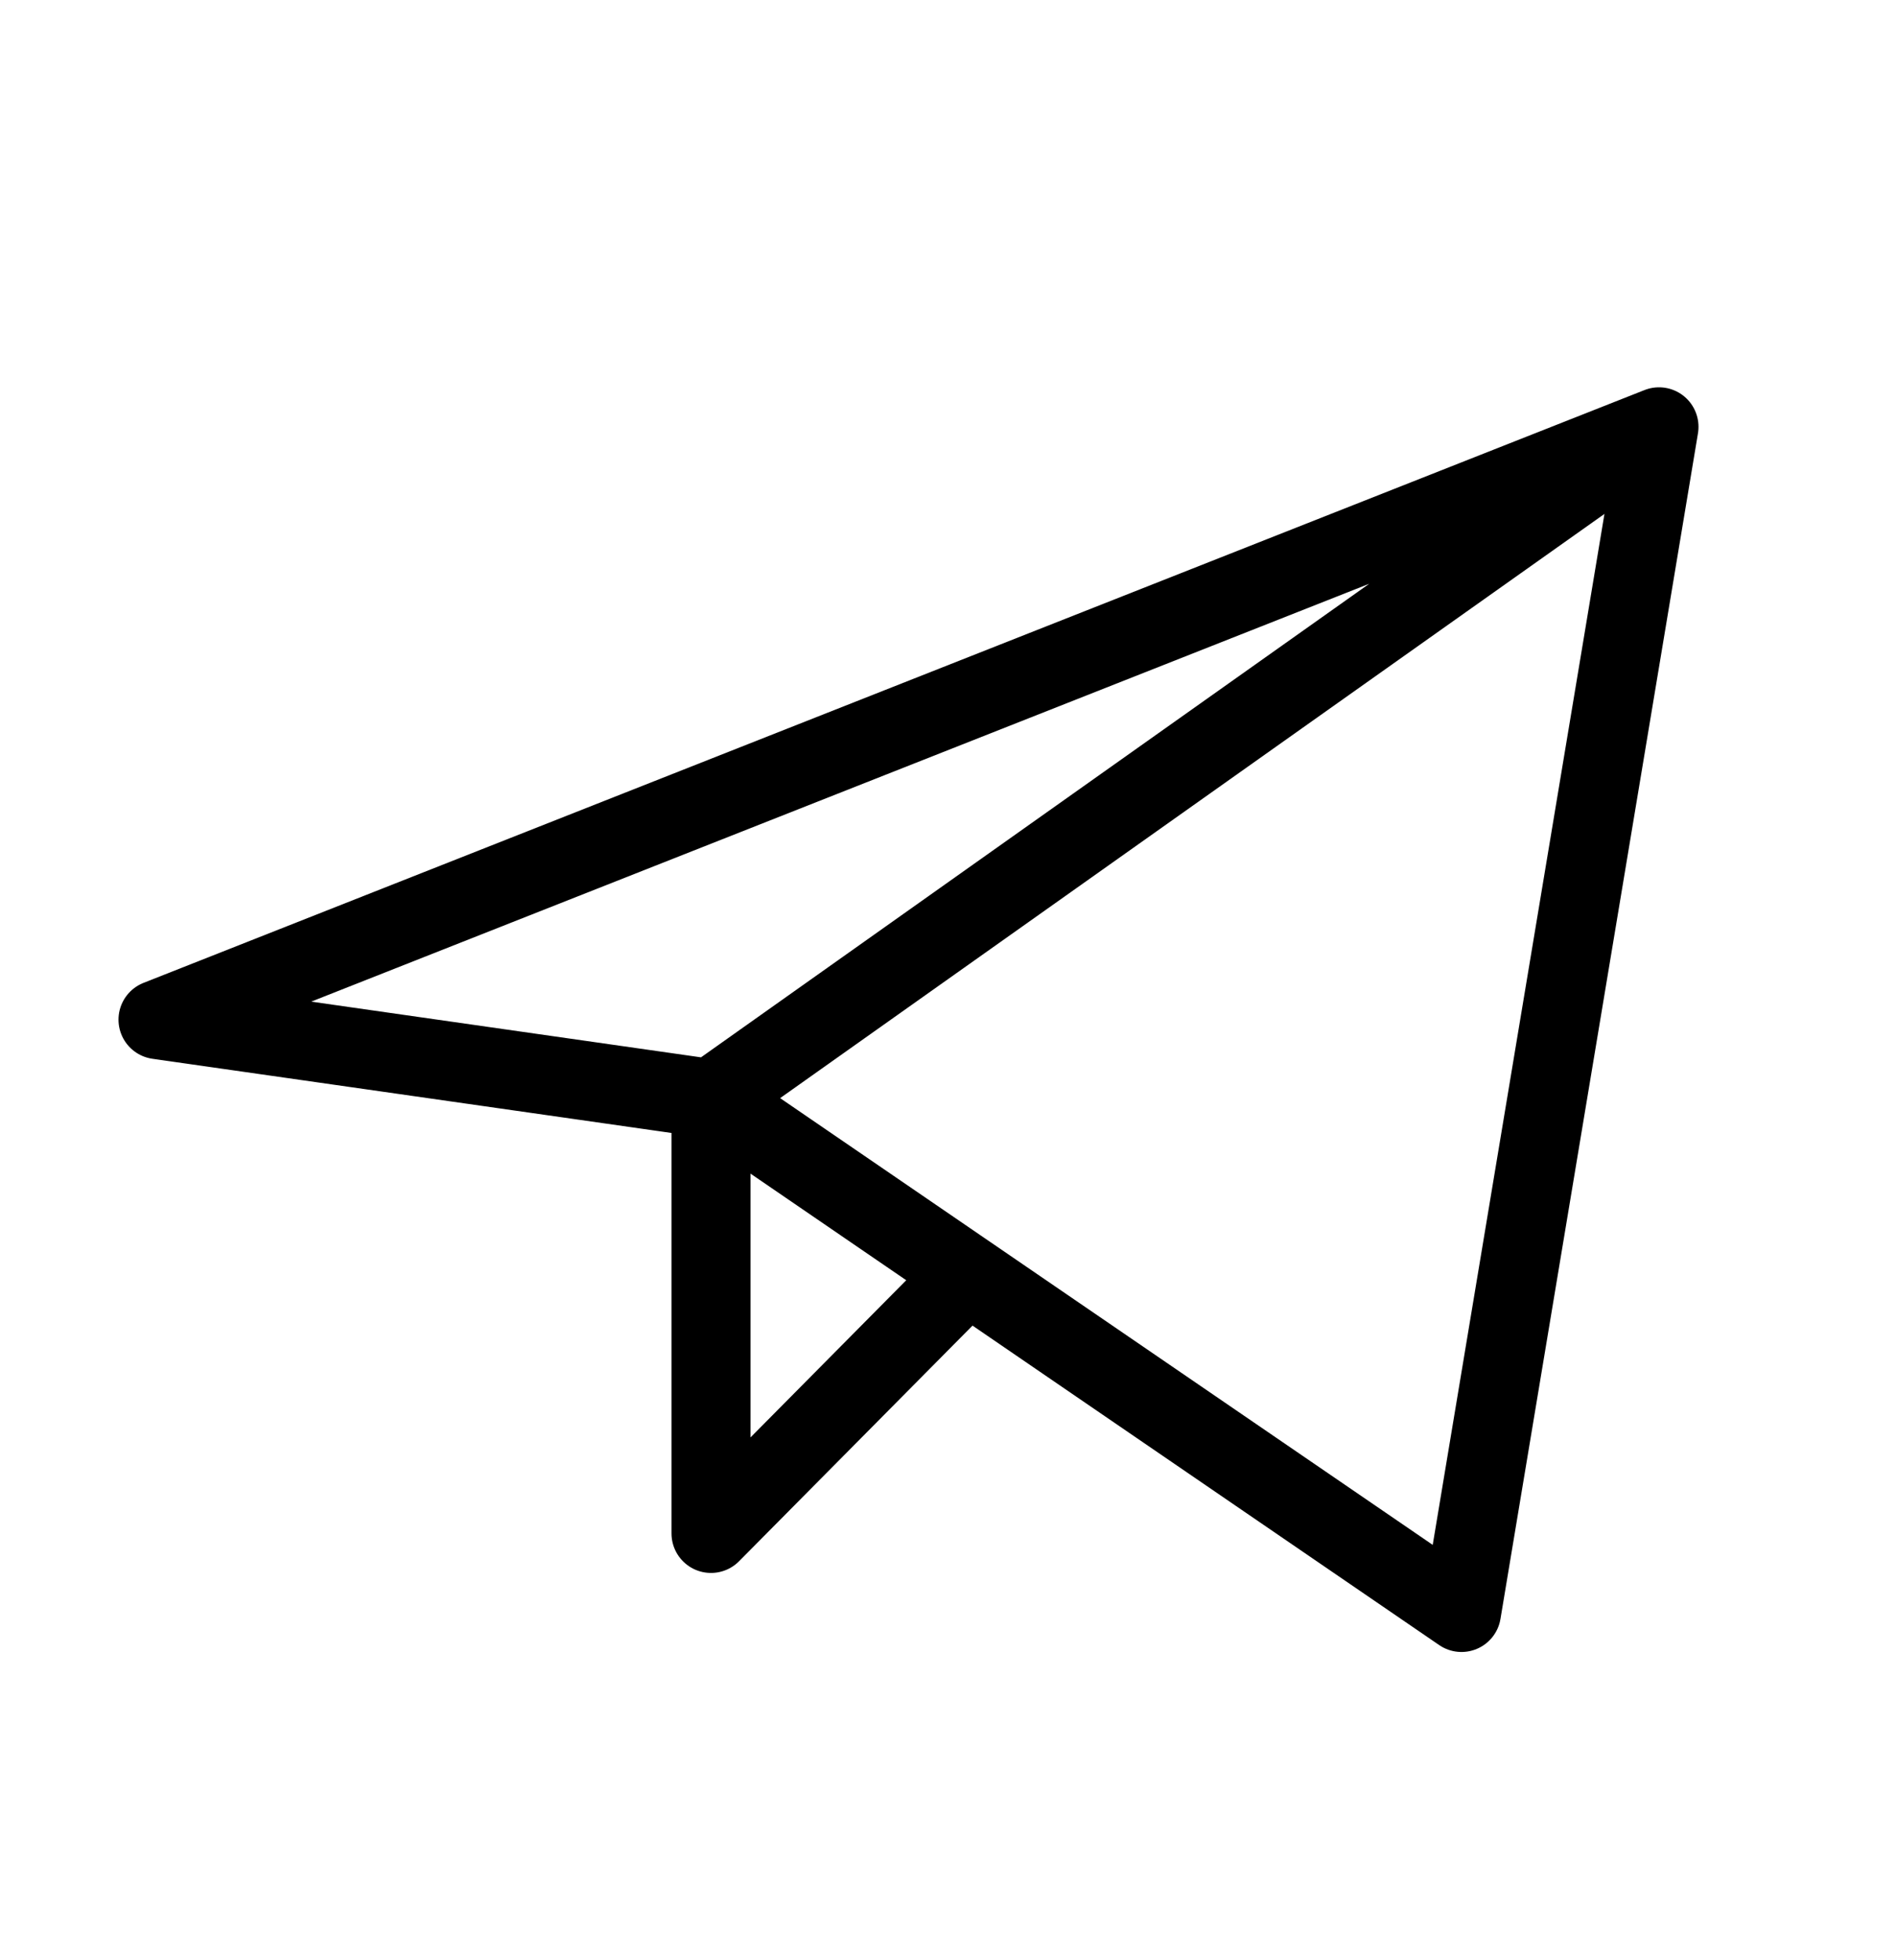 <?xml version="1.0" encoding="UTF-8"?> <svg xmlns="http://www.w3.org/2000/svg" width="60" height="62" viewBox="0 0 60 62" fill="none"><path d="M52.5 13.5L5 32.25L22.5 34.75M52.5 13.5L46.25 51L22.5 34.75M52.5 13.5L22.5 34.75M22.5 34.75V48.5L30.622 40.307" stroke="black" stroke-width="2.5" stroke-linecap="round" stroke-linejoin="round"></path></svg> 